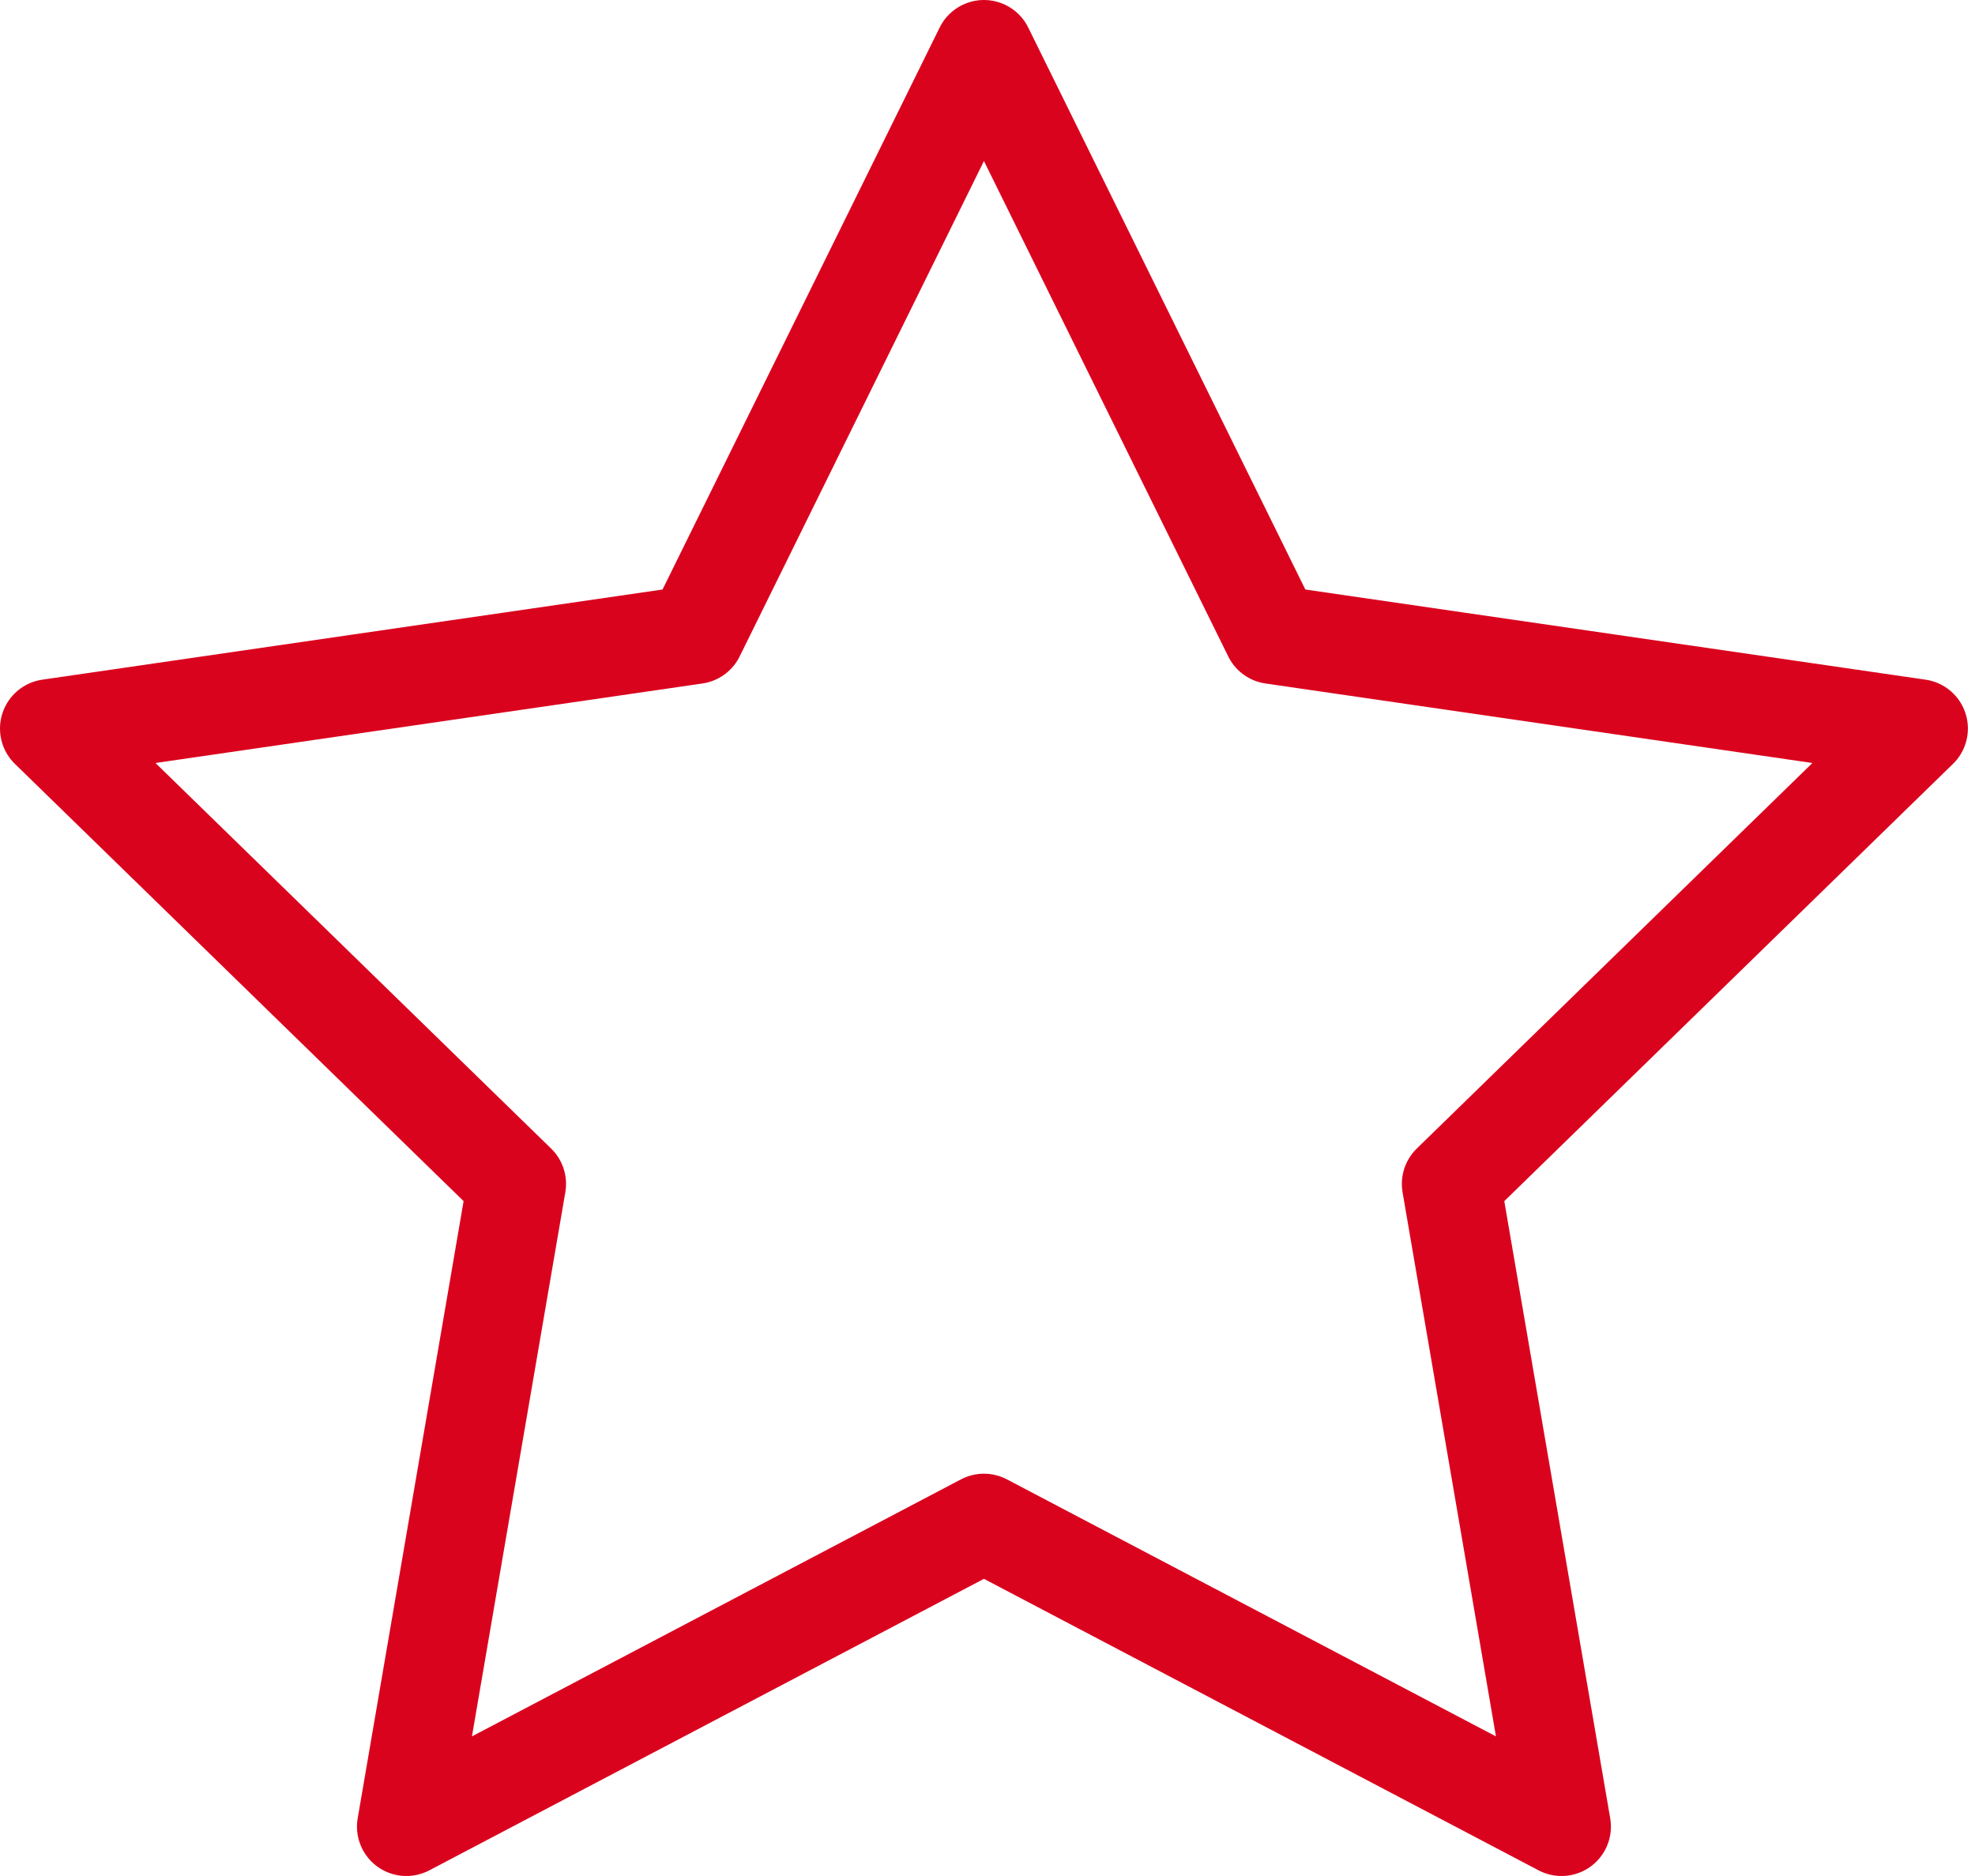 <?xml version="1.0" encoding="UTF-8"?> <svg xmlns="http://www.w3.org/2000/svg" width="40" height="38" viewBox="0 0 40 38" fill="none"><path d="M19.928 30.851L31.626 37L29.392 23.981L38.856 14.757L25.773 12.855L19.928 1L14.083 12.855L1 14.757L10.464 23.981L8.23 37L19.928 30.851Z" stroke="#DA031E" stroke-width="2" stroke-linejoin="round"></path></svg> 